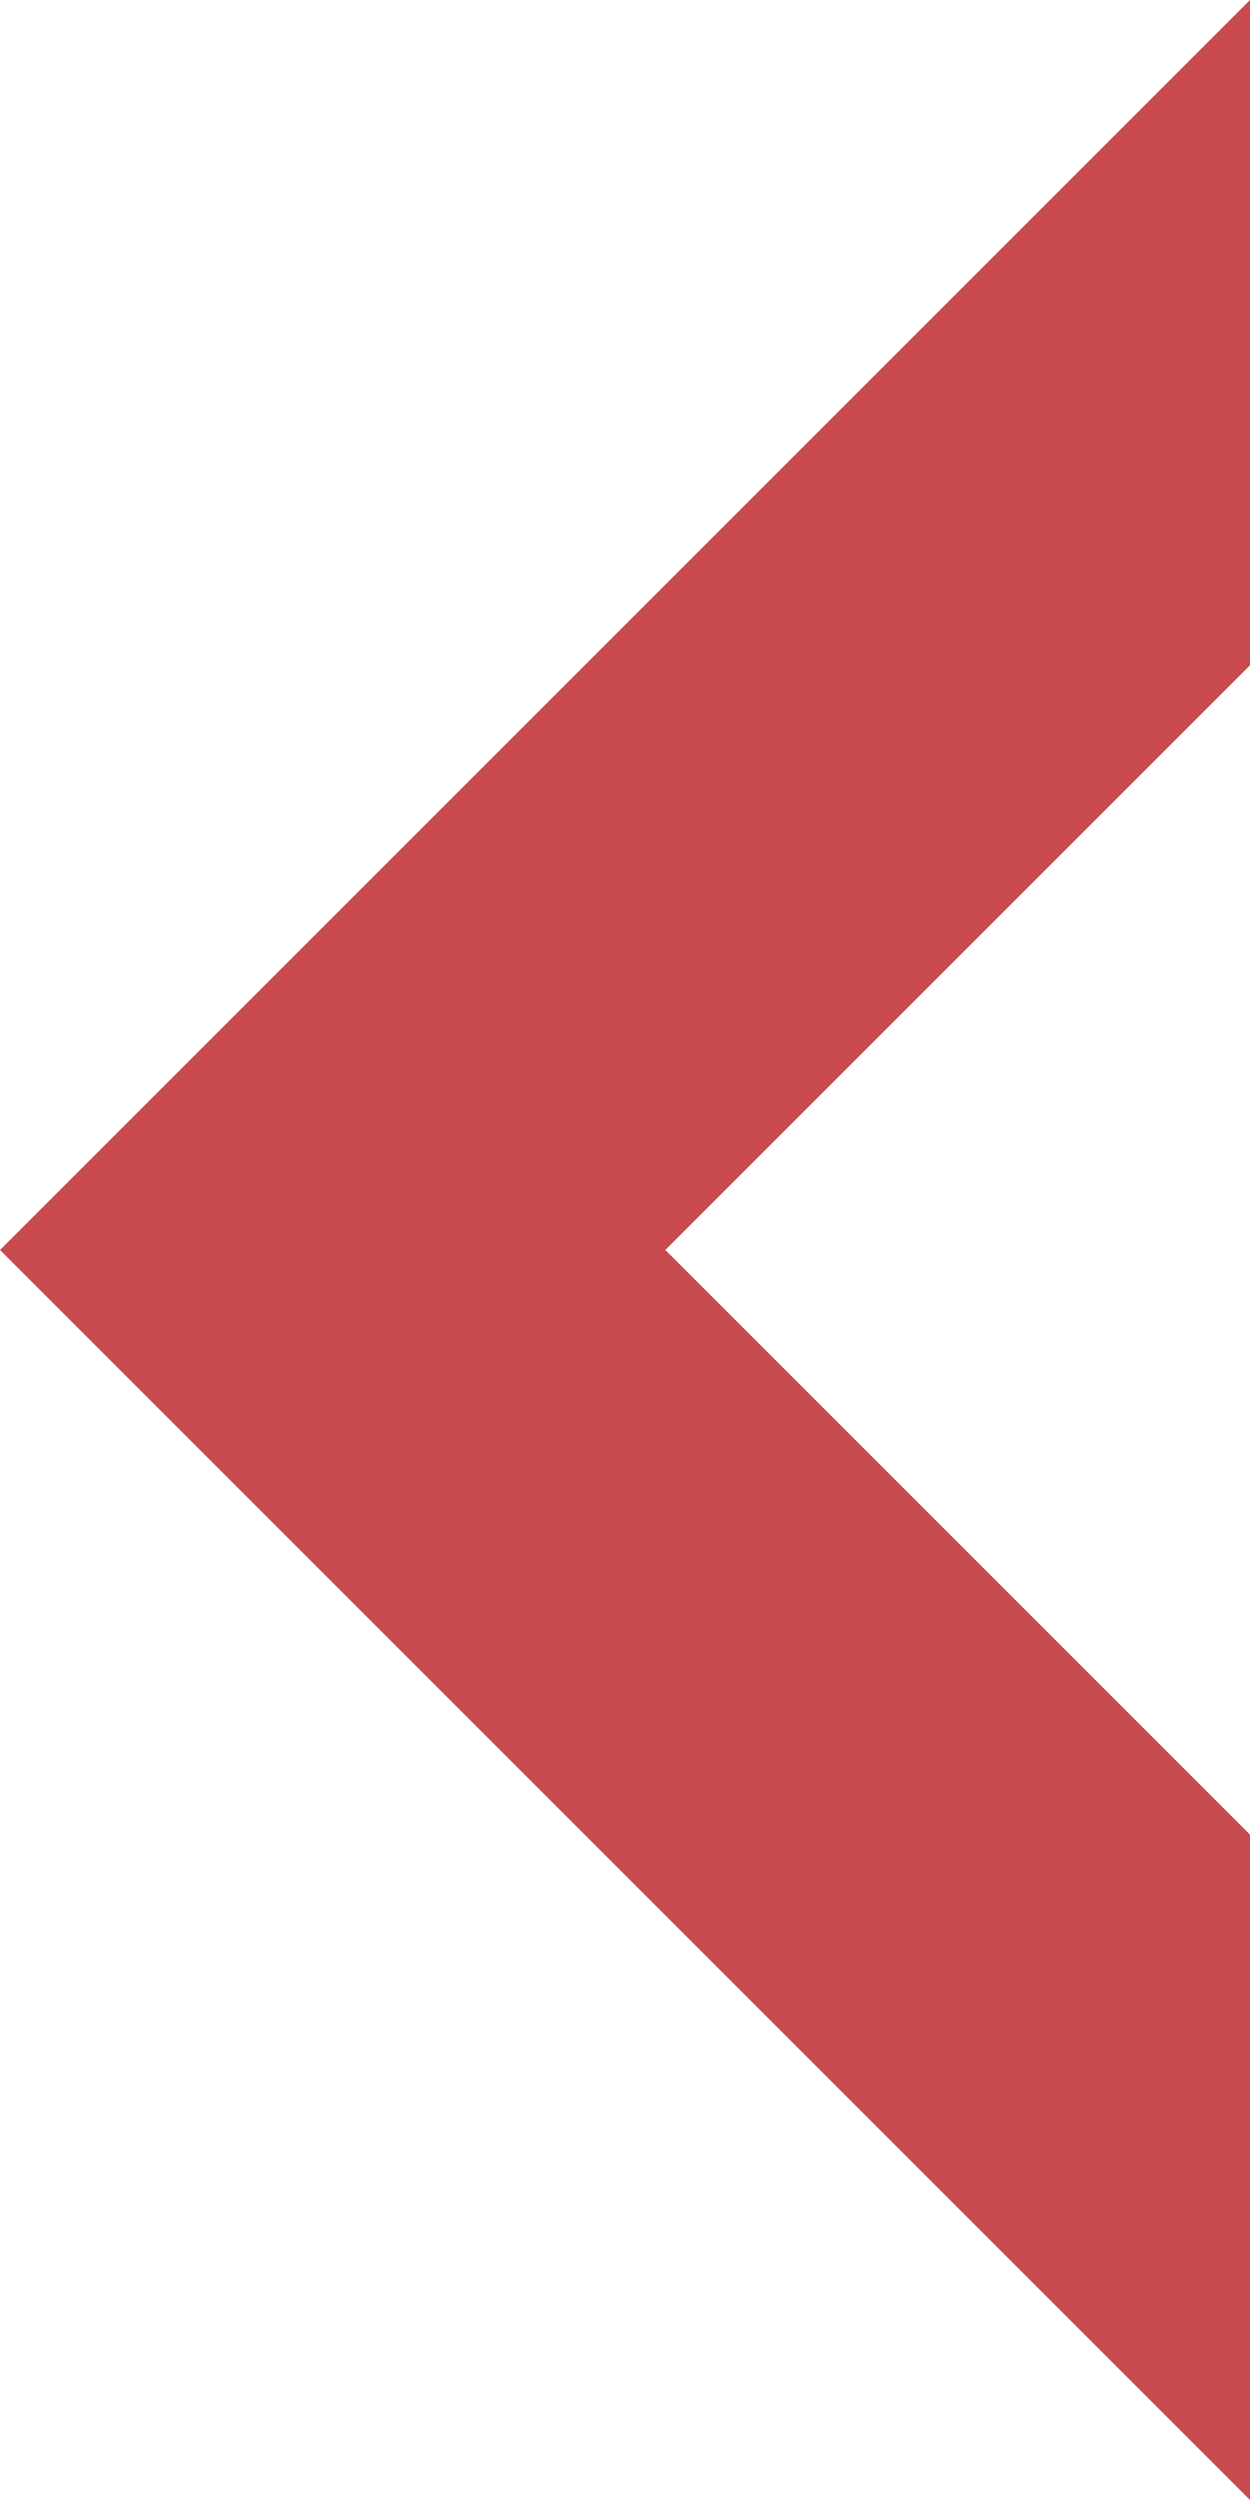 <?xml version="1.0" encoding="utf-8"?>
<!-- Generator: Adobe Illustrator 22.1.0, SVG Export Plug-In . SVG Version: 6.00 Build 0)  -->
<svg version="1.1" id="レイヤー_1" xmlns="http://www.w3.org/2000/svg" xmlns:xlink="http://www.w3.org/1999/xlink" x="0px"
	 y="0px" width="31px" height="62px" viewBox="0 0 31 62" style="enable-background:new 0 0 31 62;" xml:space="preserve">
<style type="text/css">
	.st0{fill:#C74A4F;}
</style>
<g>
	<polygon class="st0" points="16.5,31 31,16.5 31,0 0,31 31,62 31,45.5 	"/>
</g>
</svg>
